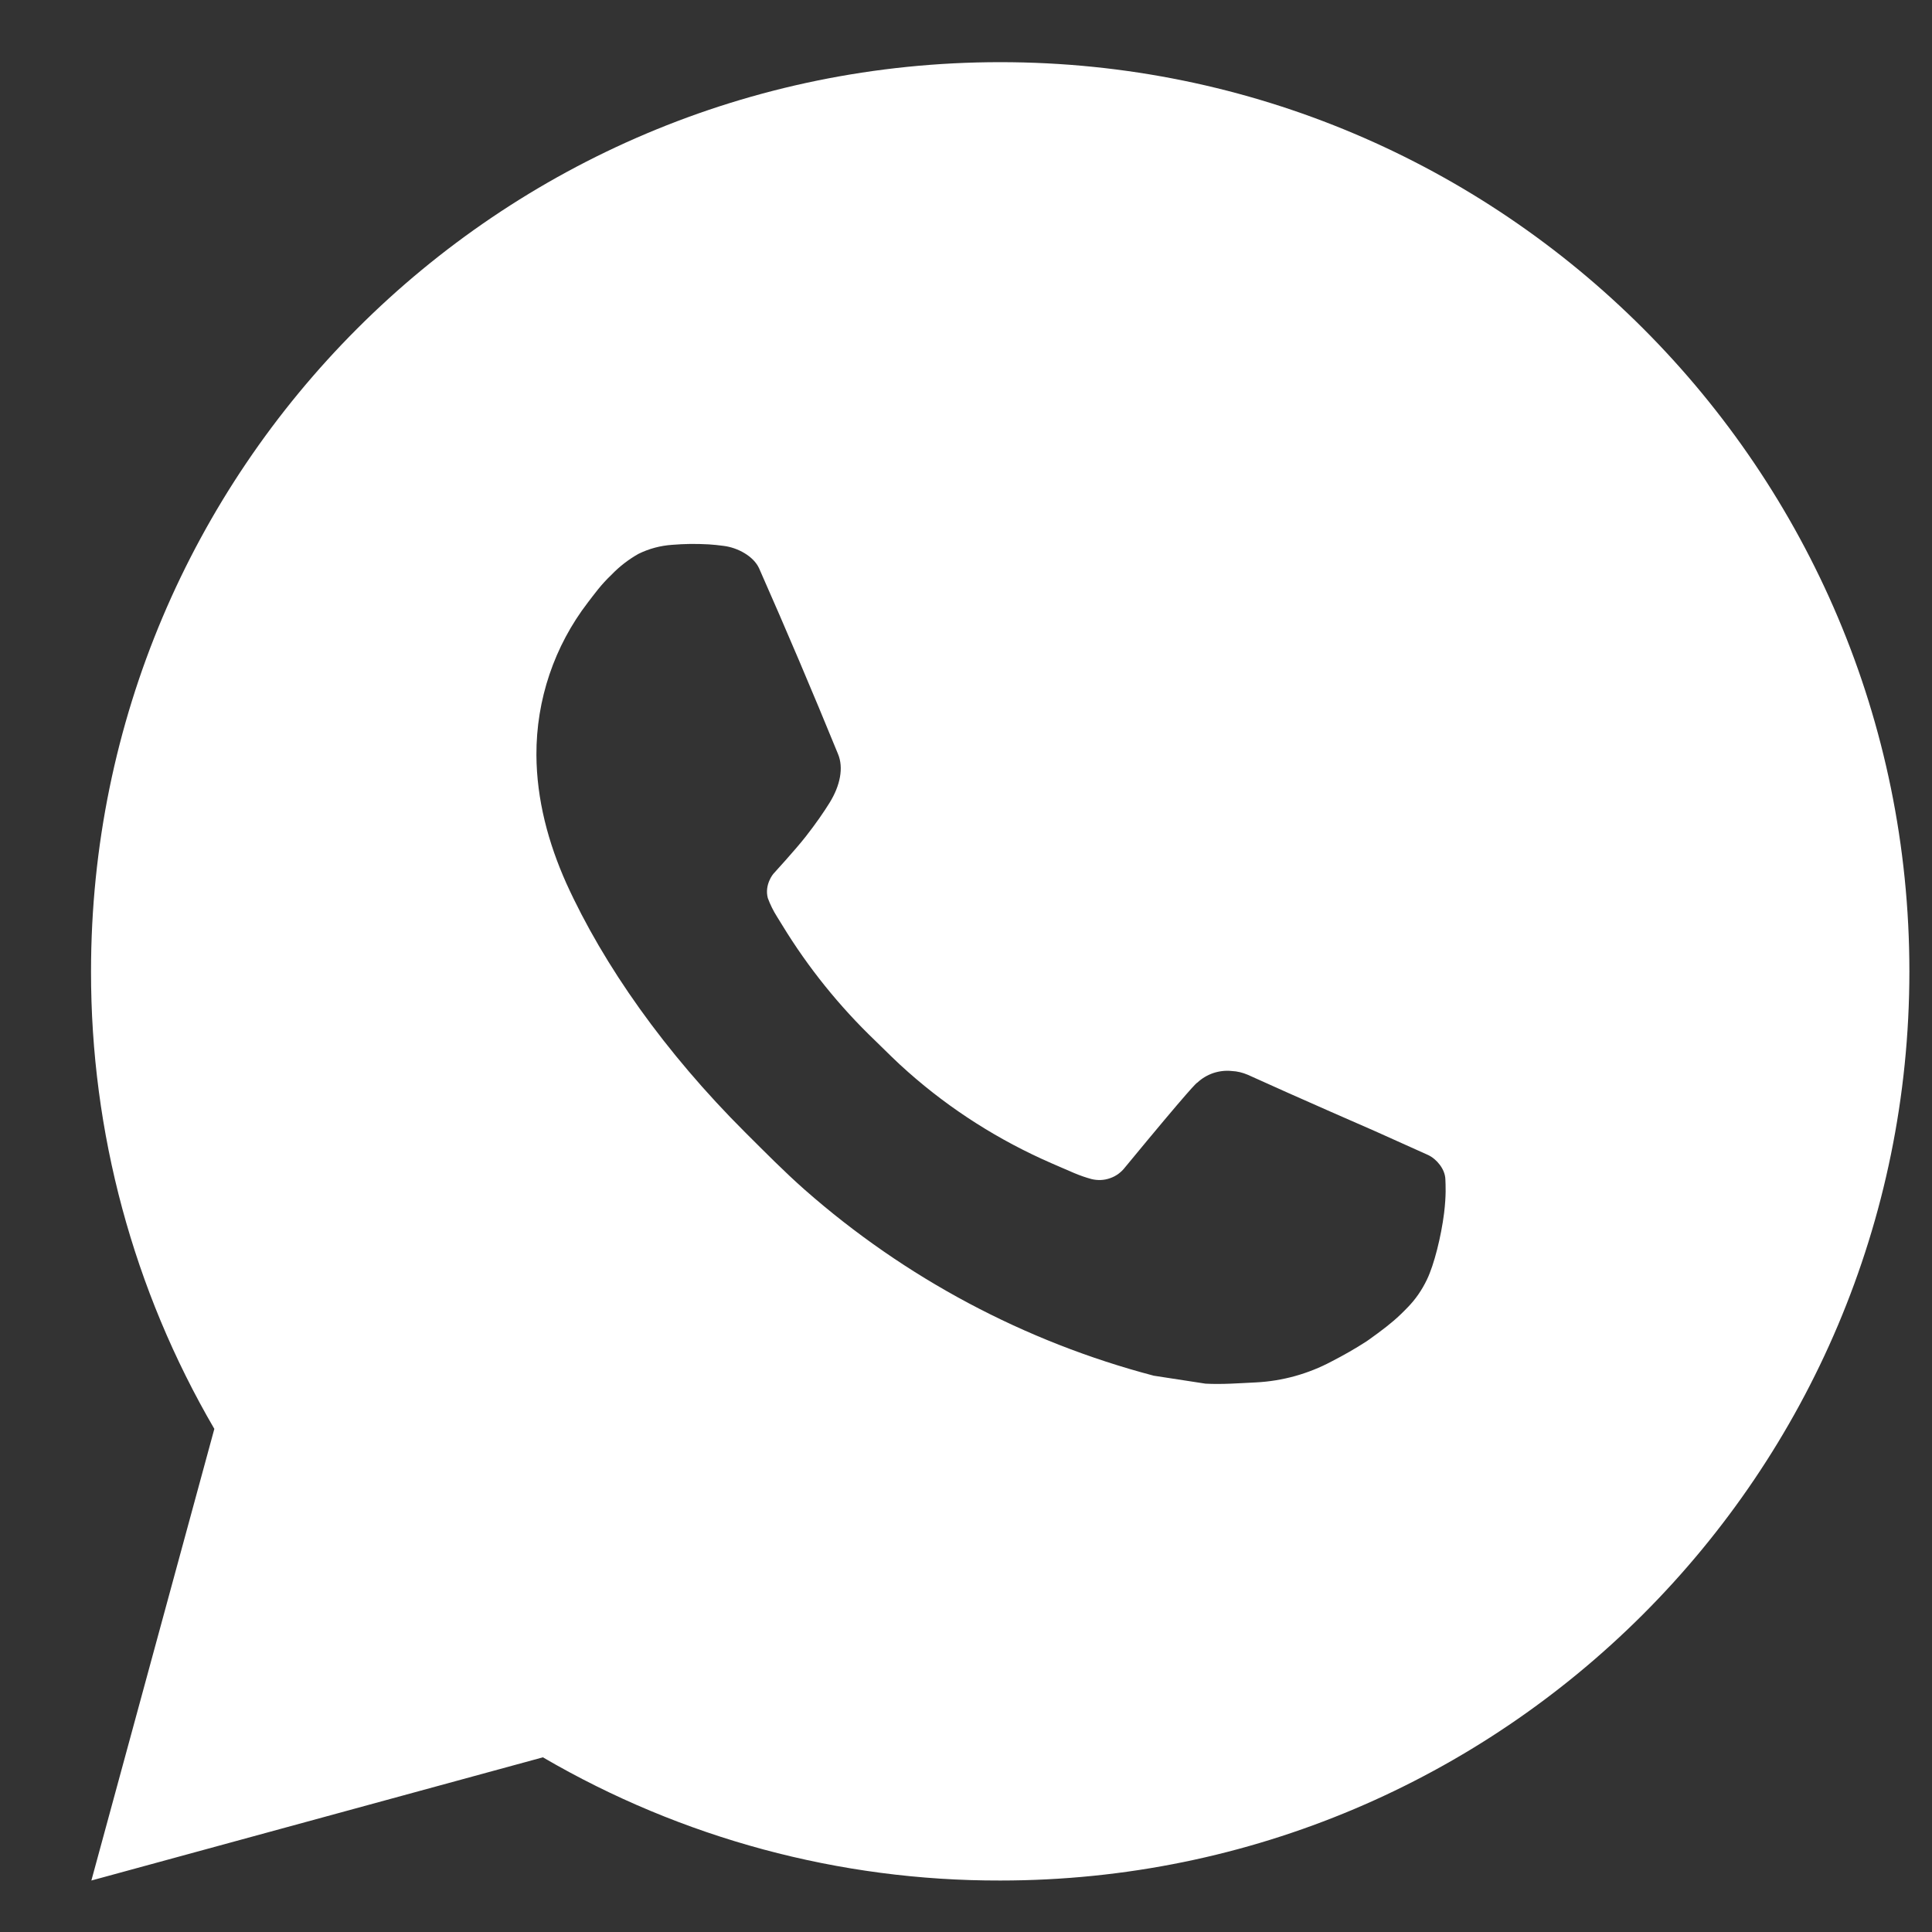 <svg width="17" height="17" viewBox="0 0 17 17" fill="none" xmlns="http://www.w3.org/2000/svg">
<rect x="0" y="0" width="17" height="17" fill="#333333" stroke="none"/>
<path d="M8.801 0.547C13.22 0.547 16.801 4.129 16.801 8.547C16.801 12.966 13.22 16.547 8.801 16.547C7.387 16.55 5.999 16.176 4.777 15.463L0.804 16.547L1.886 12.573C1.173 11.351 0.799 9.962 0.801 8.547C0.801 4.129 4.383 0.547 8.801 0.547ZM6.075 4.787L5.915 4.794C5.811 4.801 5.71 4.828 5.617 4.874C5.531 4.923 5.451 4.984 5.382 5.056C5.286 5.147 5.232 5.225 5.173 5.301C4.877 5.686 4.718 6.158 4.72 6.643C4.722 7.035 4.824 7.417 4.984 7.774C5.312 8.495 5.85 9.259 6.56 9.967C6.732 10.138 6.9 10.309 7.08 10.468C7.963 11.245 9.015 11.806 10.152 12.105L10.607 12.175C10.755 12.183 10.903 12.171 11.052 12.164C11.285 12.152 11.512 12.089 11.718 11.979C11.823 11.925 11.925 11.867 12.024 11.803C12.024 11.803 12.058 11.78 12.124 11.731C12.232 11.651 12.299 11.595 12.389 11.501C12.456 11.432 12.512 11.351 12.556 11.259C12.619 11.129 12.681 10.88 12.707 10.673C12.726 10.515 12.72 10.428 12.718 10.375C12.715 10.289 12.644 10.2 12.566 10.163L12.101 9.954C12.101 9.954 11.405 9.651 10.979 9.457C10.934 9.438 10.887 9.426 10.838 9.424C10.783 9.418 10.728 9.425 10.676 9.442C10.624 9.46 10.576 9.488 10.536 9.526C10.532 9.524 10.478 9.57 9.9 10.271C9.866 10.315 9.821 10.349 9.768 10.367C9.716 10.386 9.659 10.388 9.605 10.375C9.553 10.361 9.502 10.343 9.452 10.322C9.353 10.28 9.319 10.264 9.251 10.235C8.792 10.035 8.366 9.765 7.991 9.433C7.89 9.345 7.796 9.249 7.7 9.156C7.386 8.855 7.111 8.514 6.884 8.142L6.837 8.066C6.804 8.014 6.777 7.959 6.756 7.902C6.725 7.784 6.804 7.69 6.804 7.69C6.804 7.69 6.999 7.477 7.089 7.362C7.177 7.25 7.252 7.141 7.3 7.063C7.394 6.911 7.424 6.755 7.374 6.635C7.15 6.087 6.919 5.543 6.68 5.002C6.632 4.895 6.492 4.818 6.365 4.803C6.322 4.797 6.279 4.793 6.236 4.79C6.128 4.784 6.021 4.785 5.913 4.793L6.075 4.787Z" fill="white"/>
</svg>
